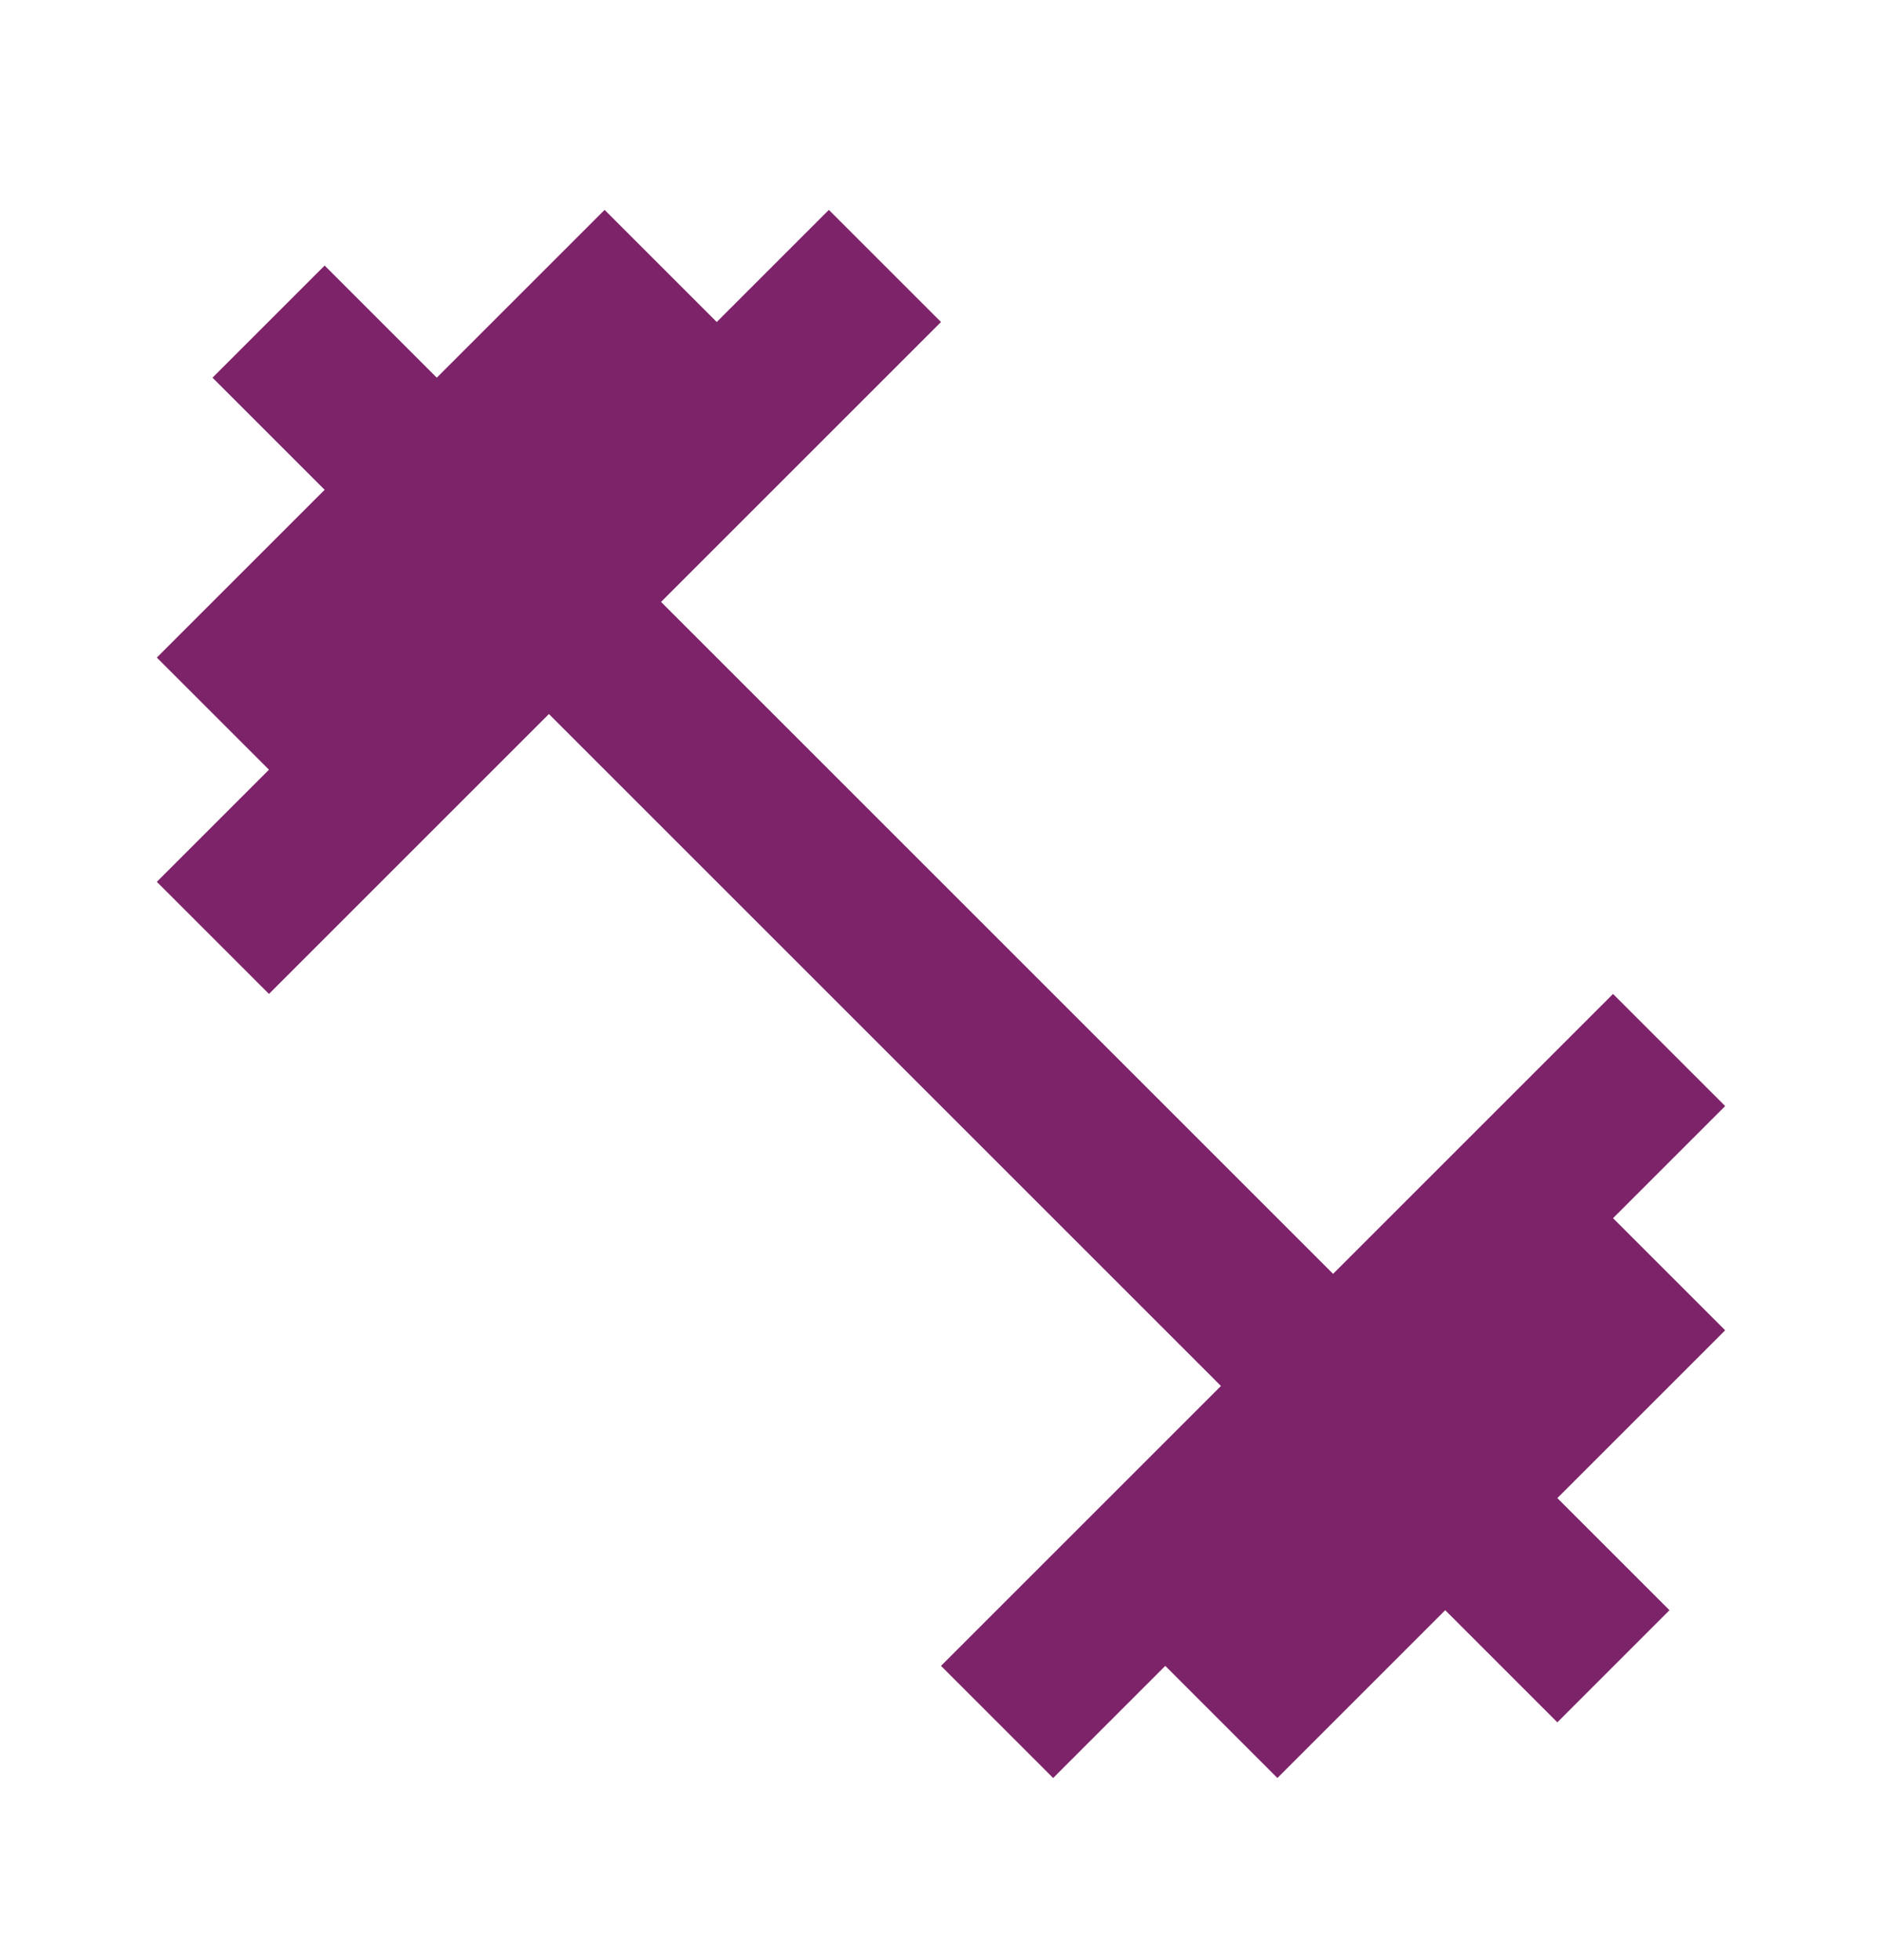 <svg width="24" height="25" viewBox="0 0 24 25" fill="none" xmlns="http://www.w3.org/2000/svg">
<g id="mdi:dumbbell">
<path id="Vector" d="M20.57 15.537L22 14.107L20.57 12.677L17 16.247L8.43 7.677L12 4.107L10.57 2.677L9.14 4.107L7.71 2.677L5.57 4.817L4.14 3.387L2.71 4.817L4.14 6.247L2 8.387L3.43 9.817L2 11.247L3.43 12.677L7 9.107L15.57 17.677L12 21.247L13.43 22.677L14.86 21.247L16.29 22.677L18.43 20.537L19.86 21.967L21.29 20.537L19.86 19.107L22 16.967L20.57 15.537Z" fill="#7D2369"/>
</g>
</svg>
